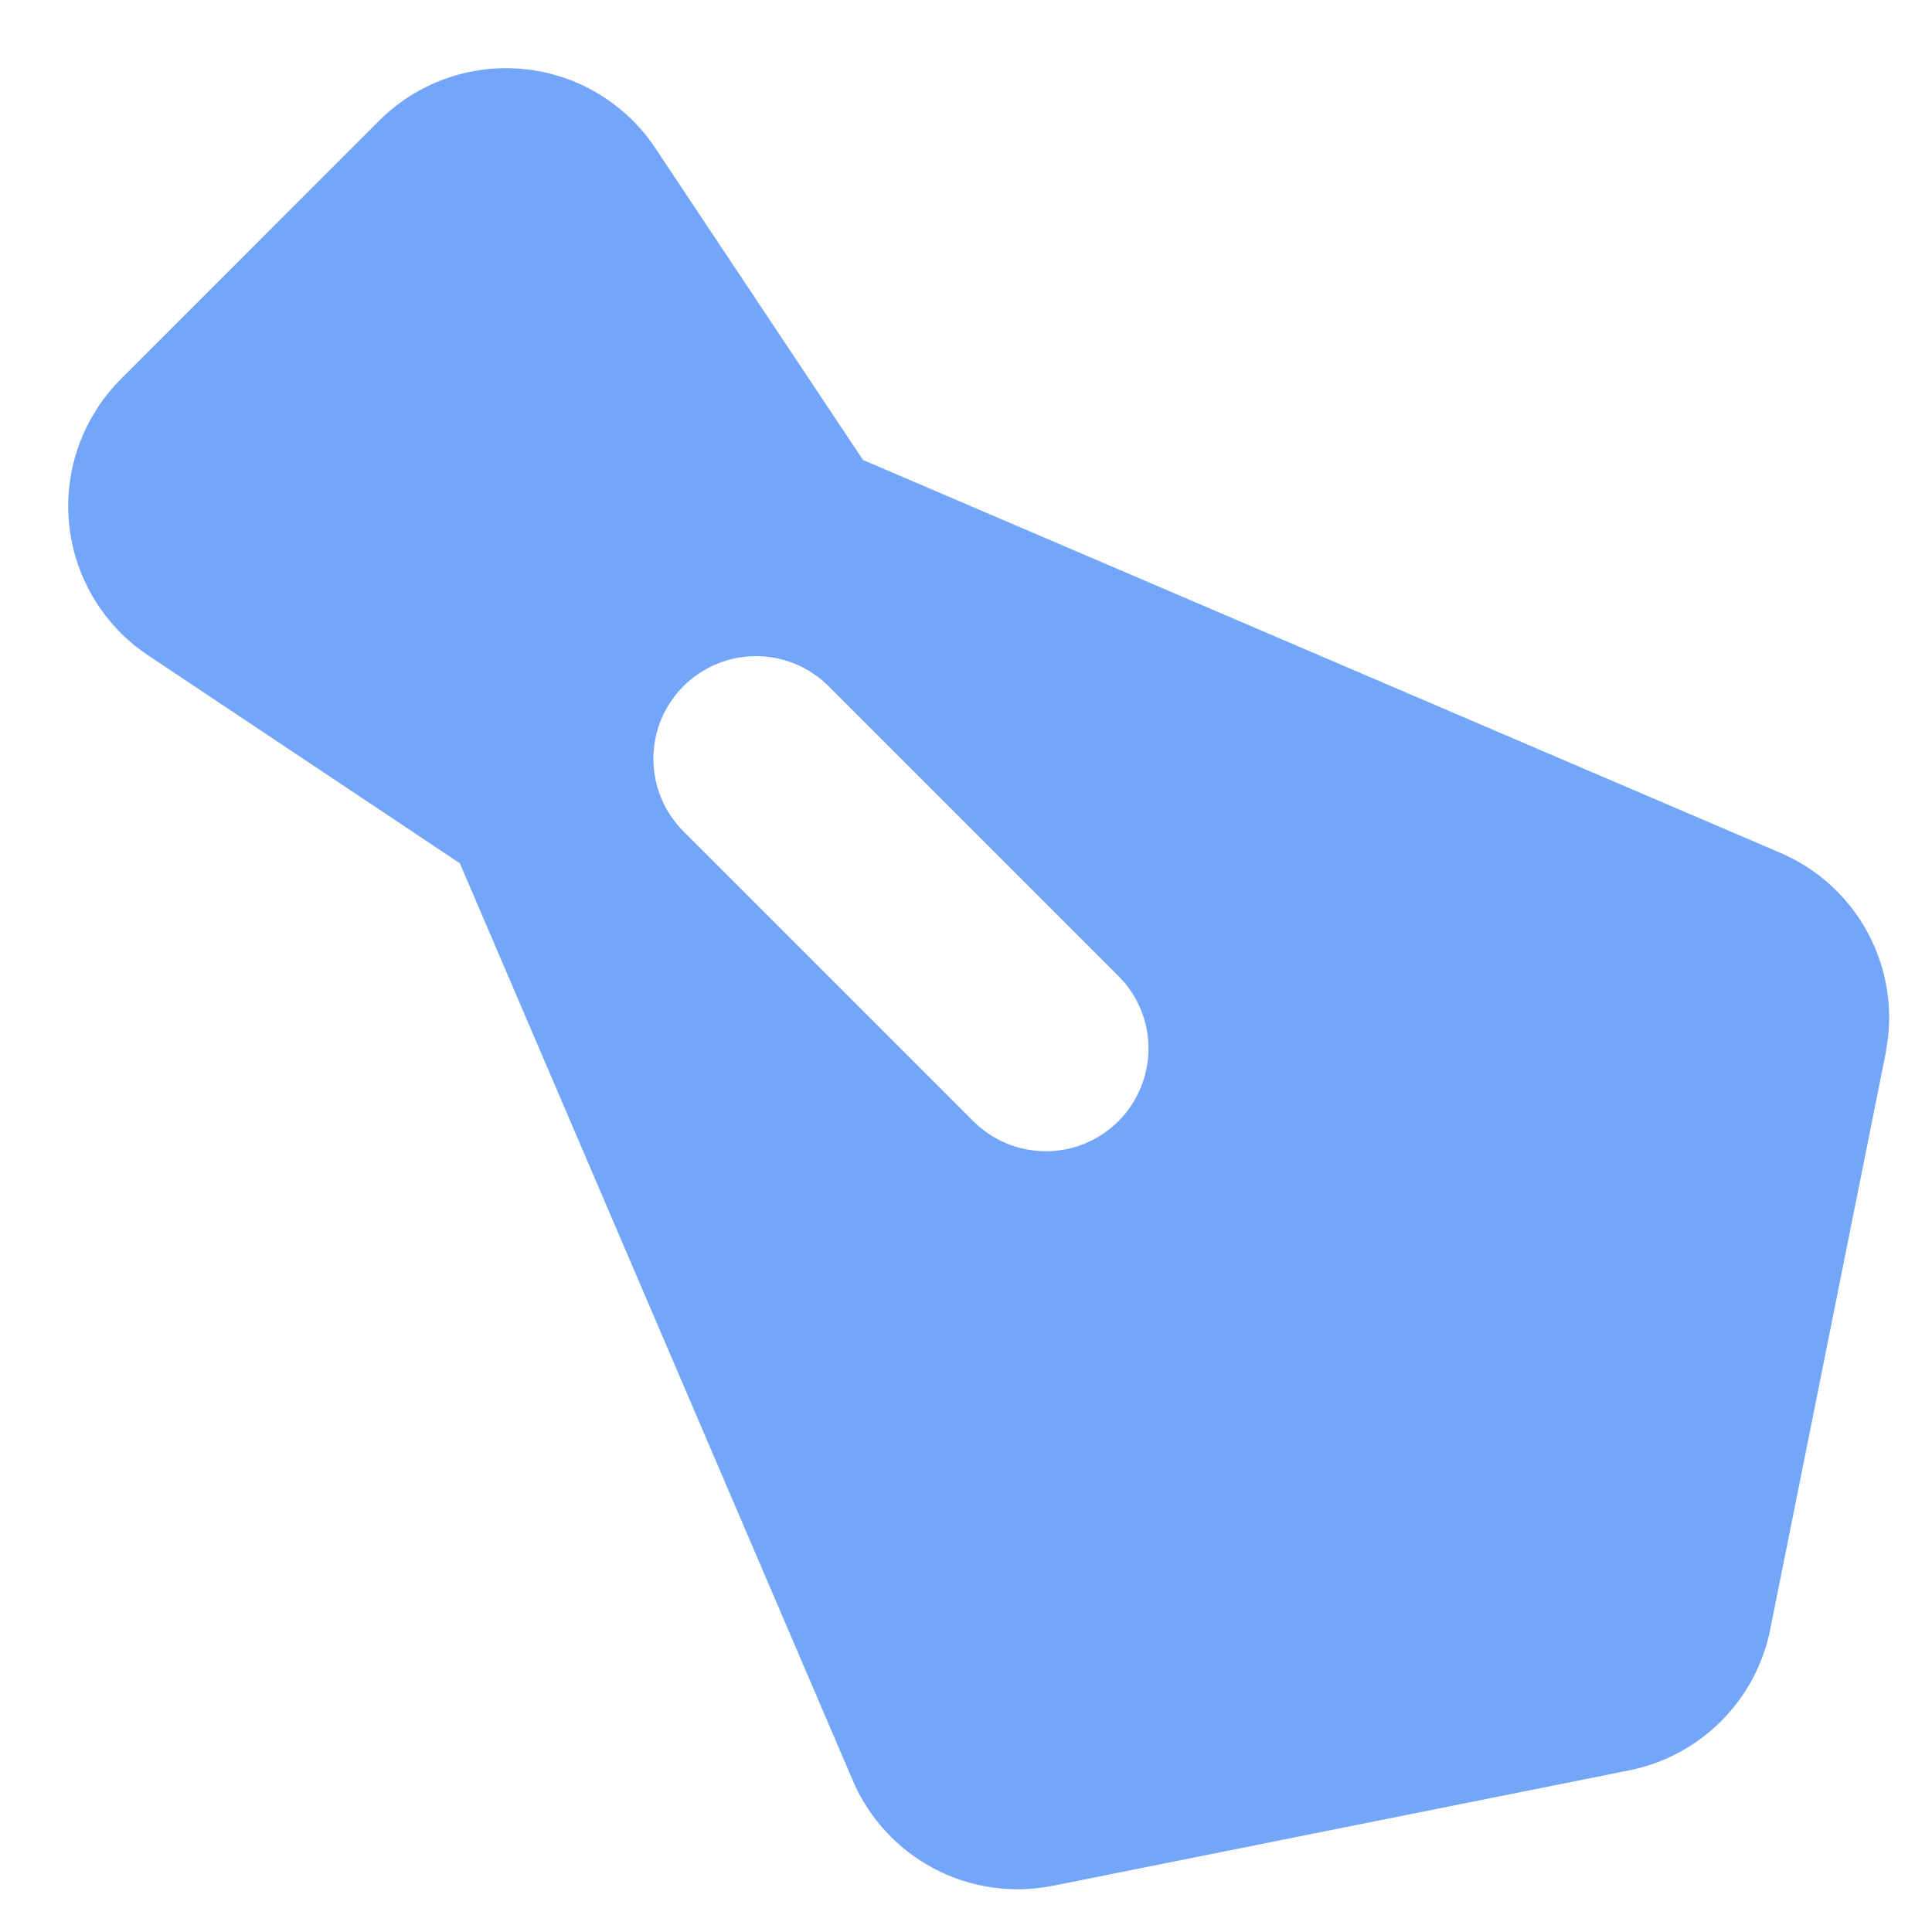 <svg fill="none" height="26" viewBox="0 0 26 26" width="26" xmlns="http://www.w3.org/2000/svg"><path d="m5.101 1.626c.253-.253.558-.447.895-.567.336-.121.696-.165 1.051-.13.356.035.699.148 1.005.332.306.184.568.433.766.731l2.796 4.198 12.347 5.288c.476.204.873.555 1.134 1.002.261.447.371.966.314 1.481l-.032.21-1.554 7.758c-.094.467-.324.897-.661 1.234-.337.337-.766.567-1.234.661l-7.758 1.554c-.543.109-1.108.028-1.598-.23-.49-.258-.877-.676-1.095-1.185l-5.289-12.346-4.196-2.798c-.503-.335-.861-.847-1.005-1.433-.144-.587-.062-1.206.228-1.736l.108-.179c.088-.132.189-.256.302-.368zm4.096 7.609c-.259.259-.404.61-.404.976-0.0.366.145.717.404.976l3.902 3.902c.259.259.61.404.976.404s.717-.146.976-.405.404-.61.405-.976-.145-.717-.404-.976l-3.902-3.902c-.259-.259-.61-.404-.976-.404-.366 0-.717.146-.976.404z" fill="#73a6f9"/></svg>